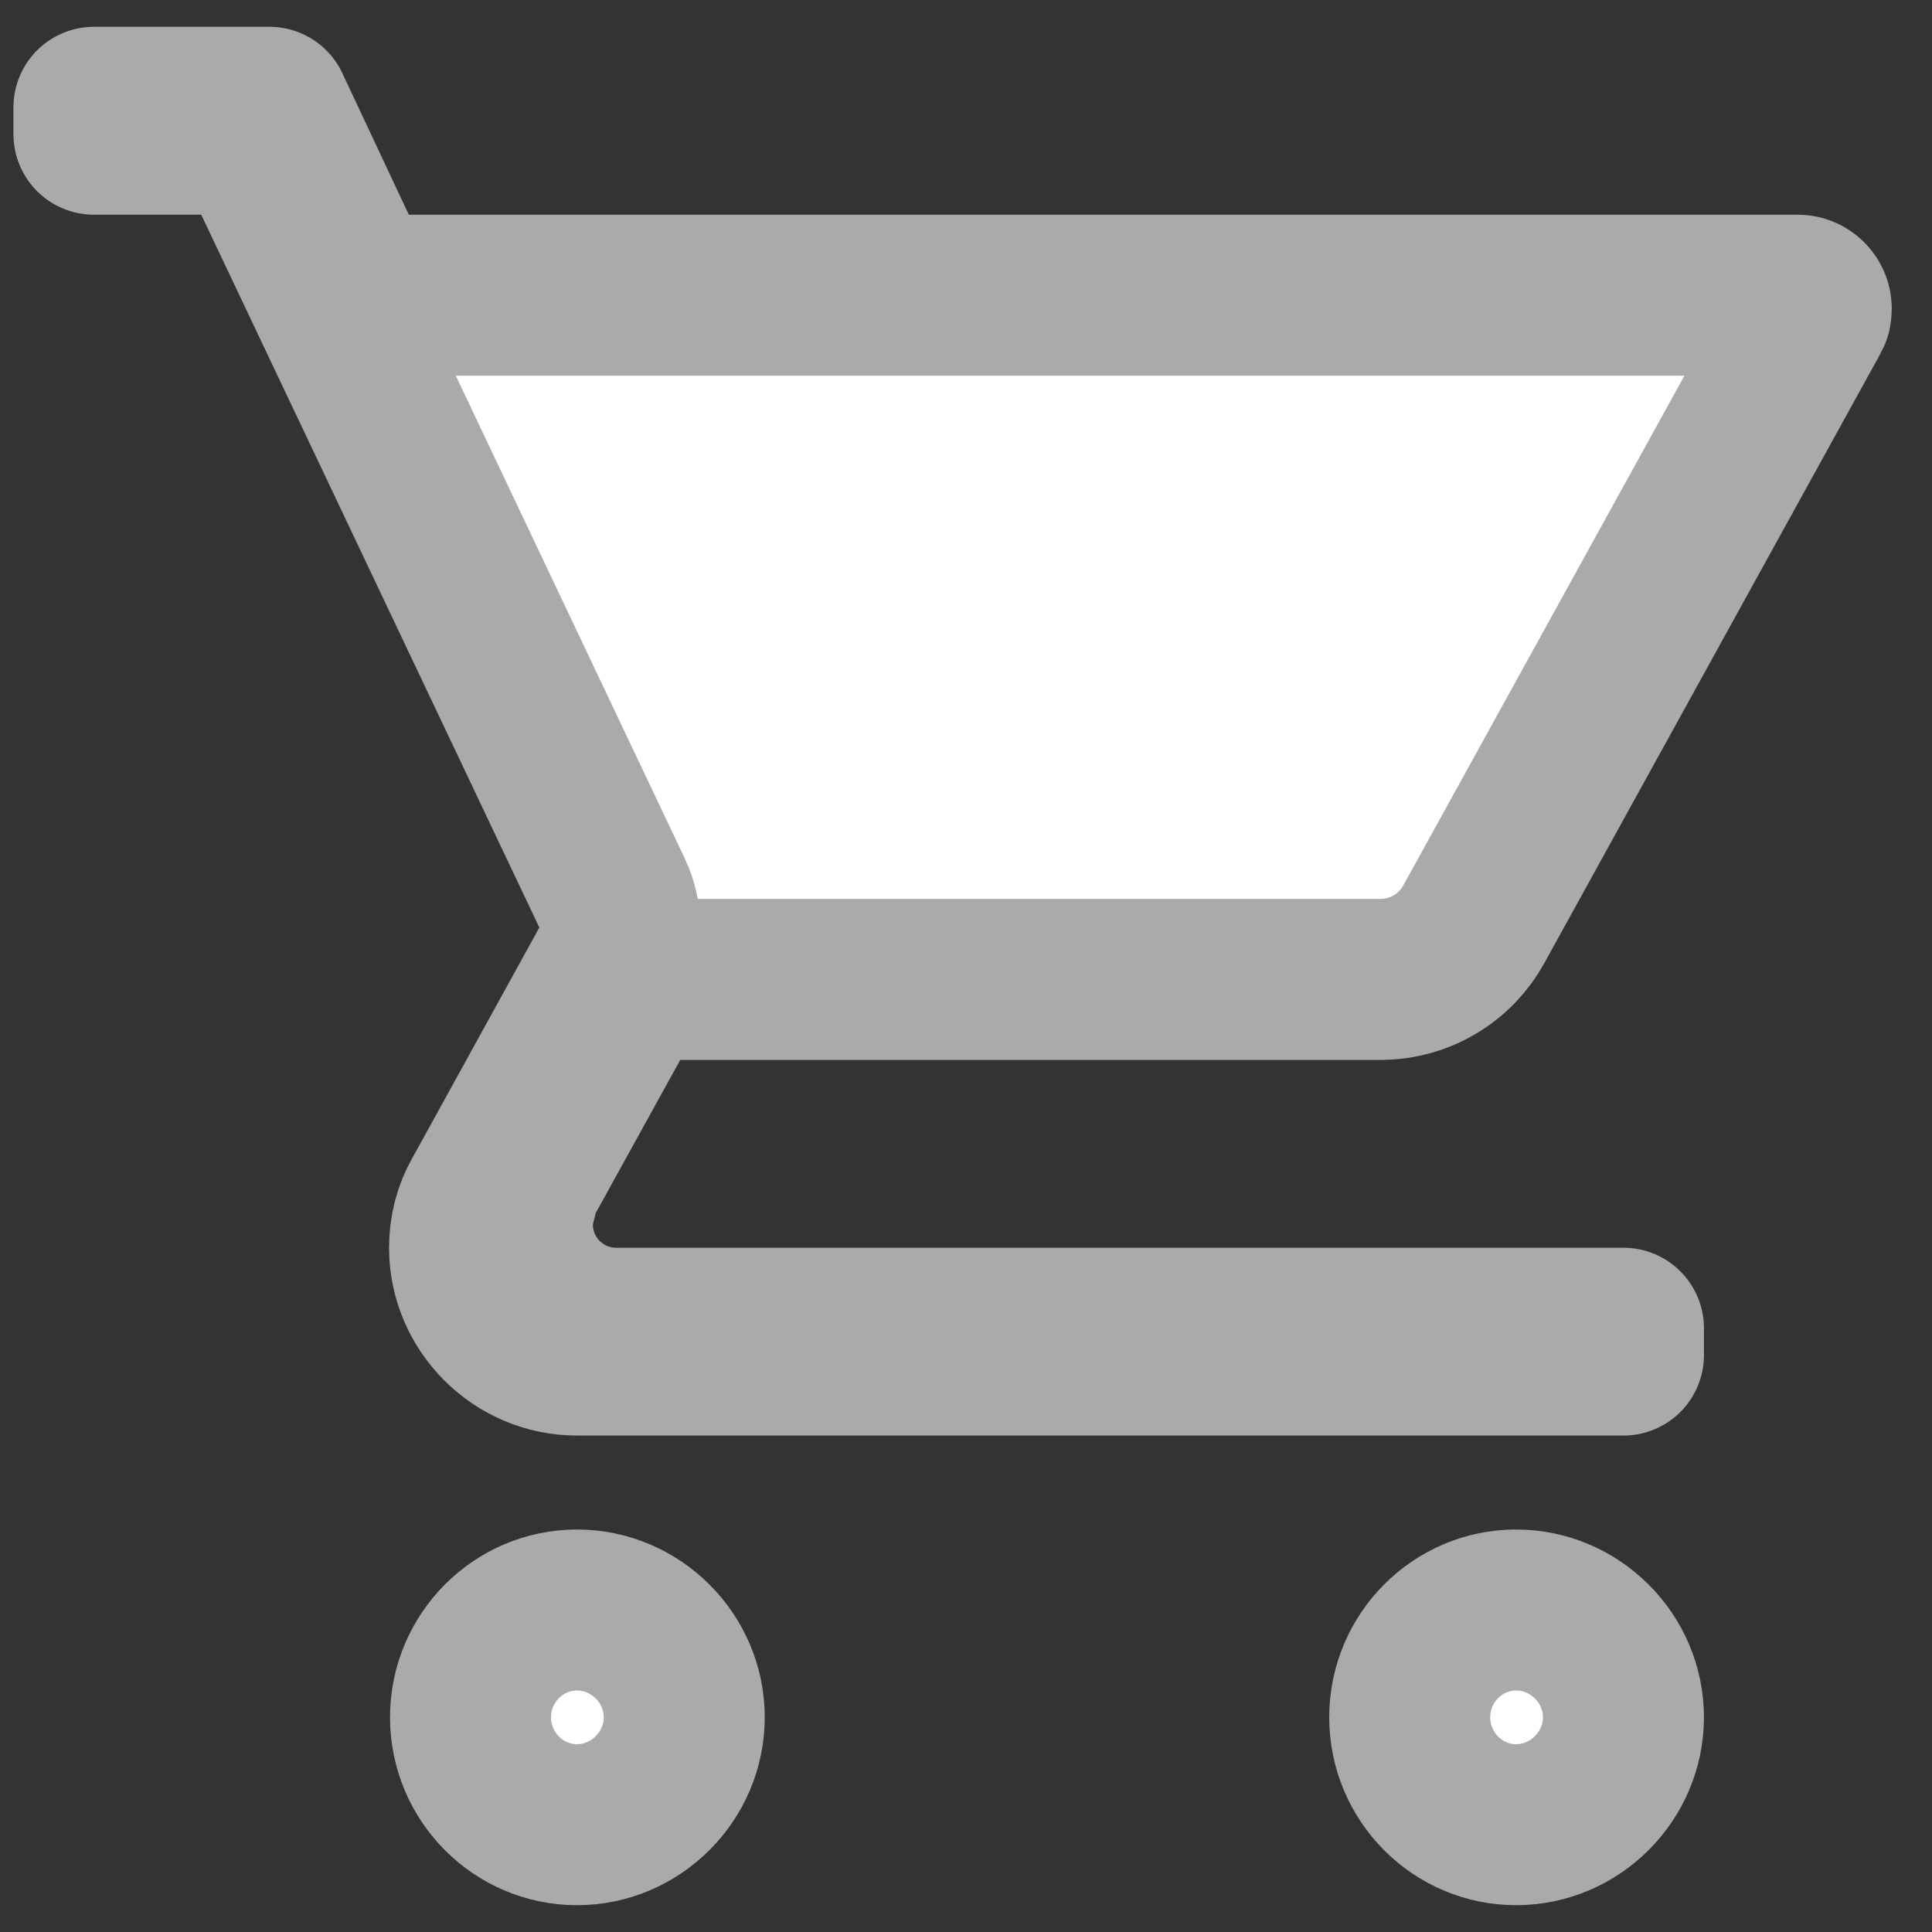 <svg width="24" height="24" viewBox="0 0 24 24" fill="none" xmlns="http://www.w3.org/2000/svg">
<rect x="0" y="0" width="24" height="24" fill="#333333" stroke="none"/>
<path d="M7.657 16.5H20.167V16.833H7.167C6.436 16.833 5.833 16.231 5.833 15.5C5.833 15.263 5.894 15.05 5.993 14.876L6.001 14.863L7.576 12.004C7.731 11.723 7.741 11.384 7.603 11.093L3.403 2.238C3.238 1.889 2.886 1.667 2.5 1.667H1.167V1.333H3.347L4.173 3.092C4.338 3.443 4.691 3.667 5.078 3.667H22.333C22.423 3.667 22.5 3.744 22.5 3.833C22.5 3.855 22.497 3.874 22.494 3.887C22.492 3.894 22.491 3.899 22.49 3.9L22.484 3.91L18.308 11.482L18.306 11.484C18.082 11.893 17.645 12.167 17.142 12.167H8.45C8.086 12.167 7.751 12.364 7.575 12.683L6.525 14.585C6.483 14.661 6.451 14.742 6.43 14.826L6.395 14.966C6.375 15.045 6.365 15.127 6.365 15.208C6.365 15.924 6.941 16.5 7.657 16.5ZM5.845 21.333C5.845 20.596 6.442 20 7.167 20C7.898 20 8.5 20.602 8.5 21.333C8.5 22.064 7.898 22.667 7.167 22.667C6.442 22.667 5.845 22.071 5.845 21.333ZM17.512 21.333C17.512 20.596 18.109 20 18.833 20C19.564 20 20.167 20.602 20.167 21.333C20.167 22.064 19.564 22.667 18.833 22.667C18.109 22.667 17.512 22.071 17.512 21.333Z" fill="white" stroke="#AAAAAA" stroke-width="2" stroke-linejoin="round"/>
</svg>
